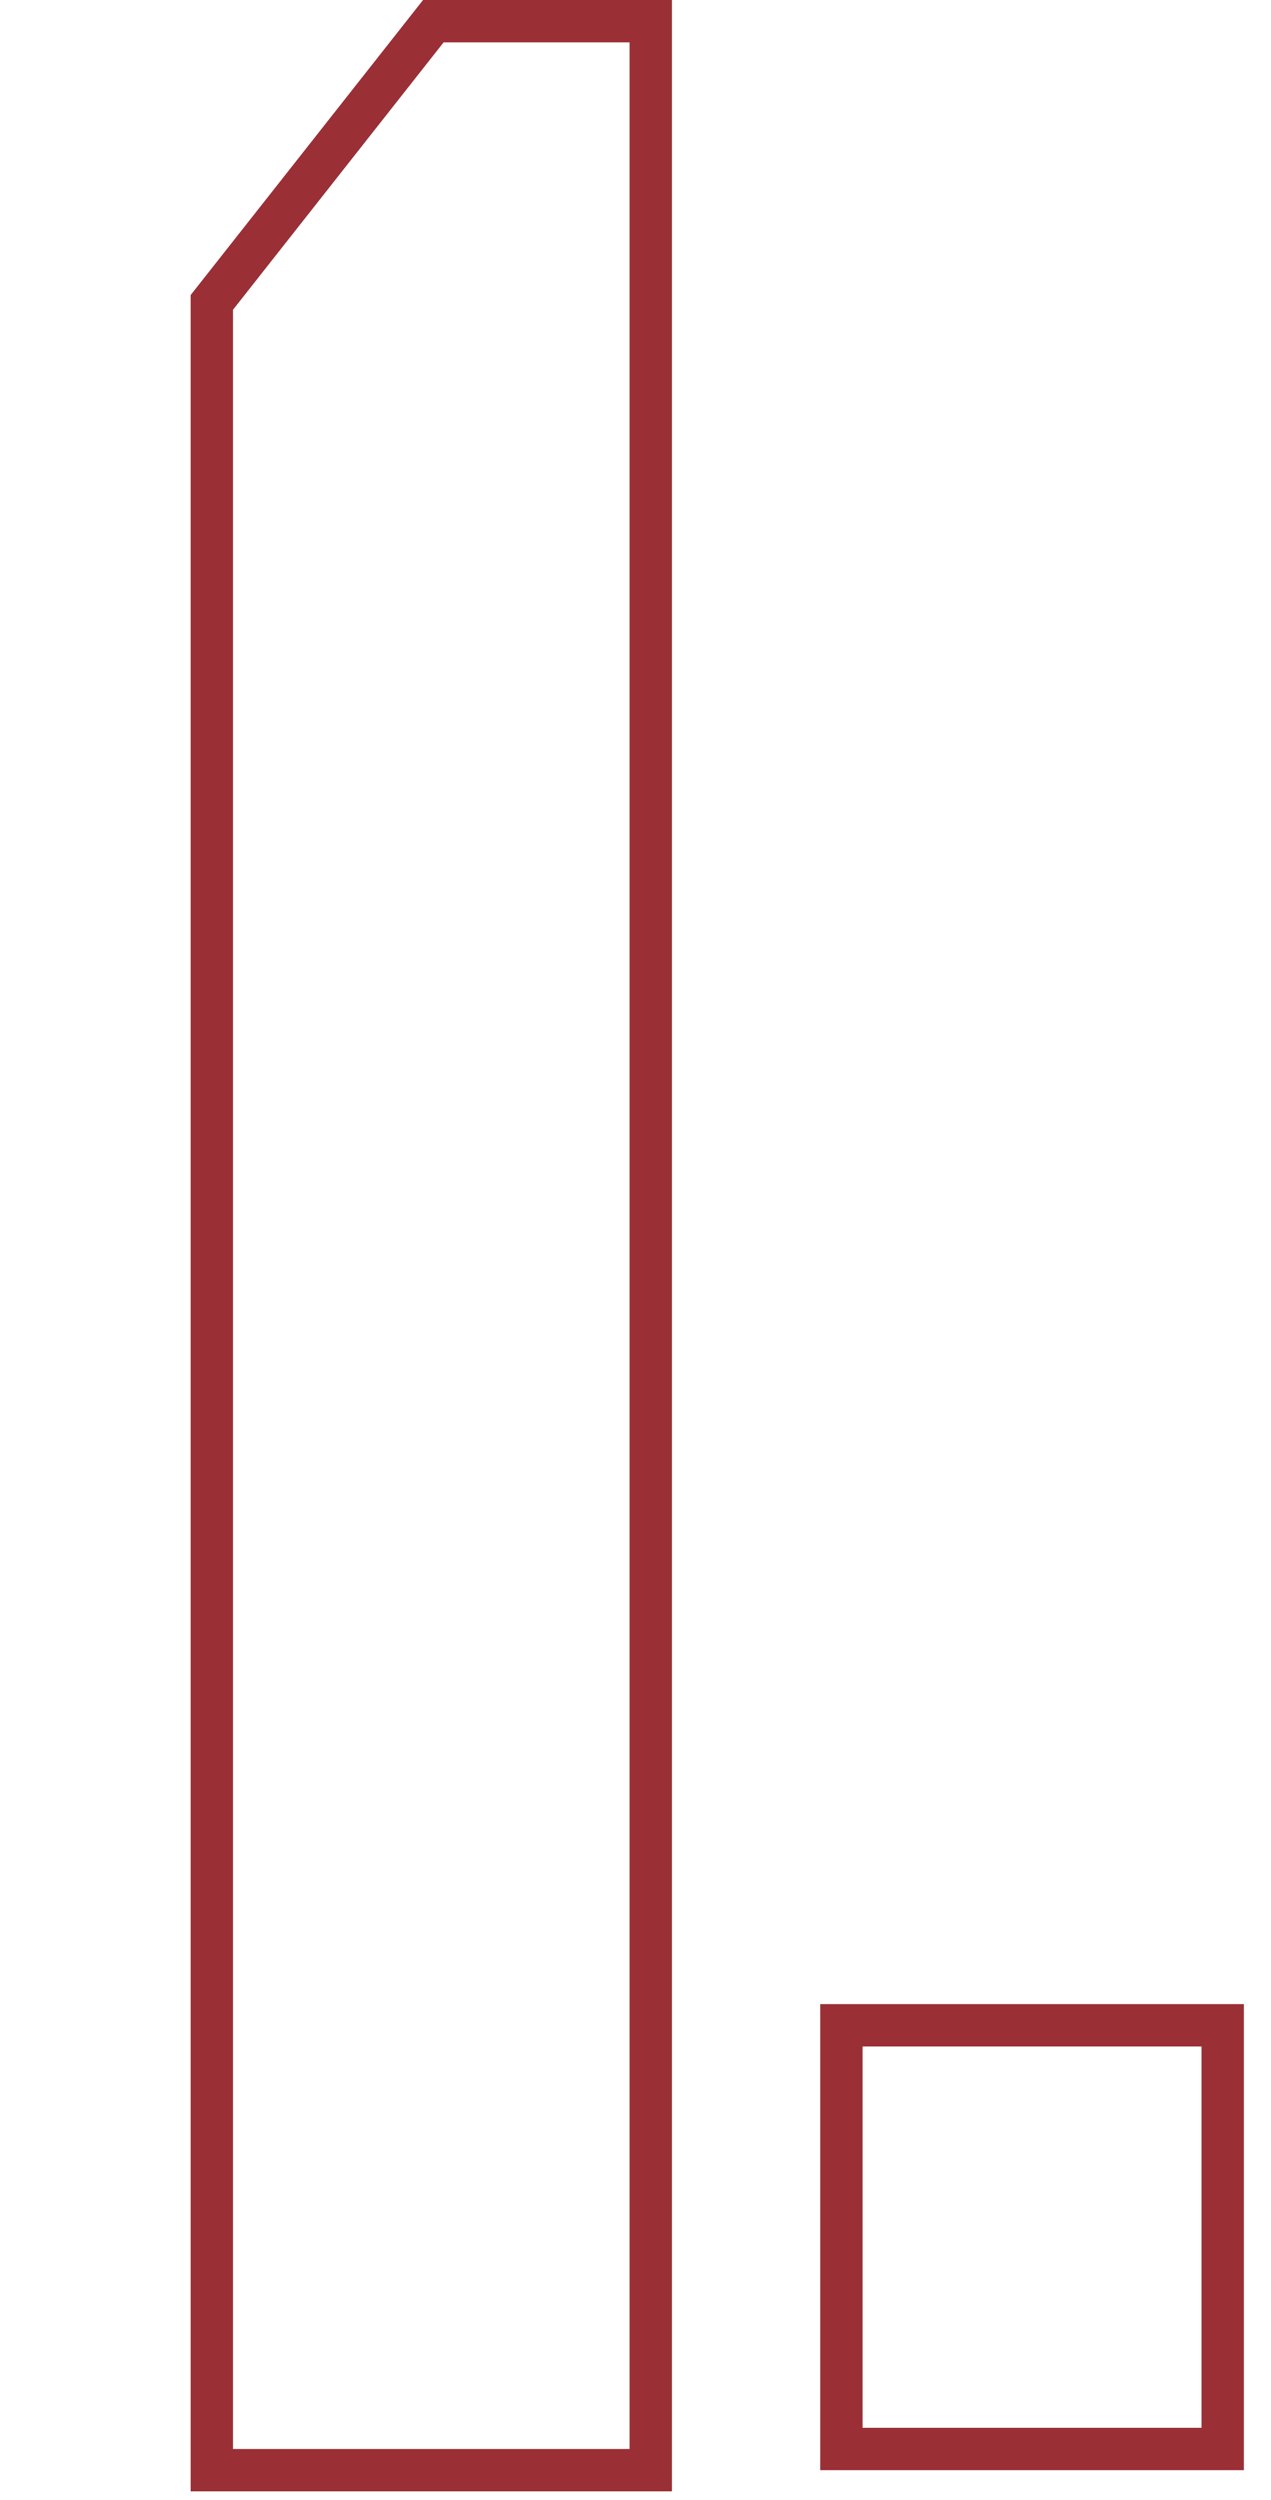 <?xml version="1.0" encoding="UTF-8"?>
<svg xmlns="http://www.w3.org/2000/svg" width="30" height="59" viewBox="0 0 30 59" fill="none">
  <path d="M5 7.137L5 58.3L15.36 58.3L15.36 0.5L10.228 0.5L5 7.137Z" stroke="#9B2F36"></path>
  <rect x="19.86" y="47.8" width="9" height="10" stroke="#9B2F36"></rect>
</svg>
